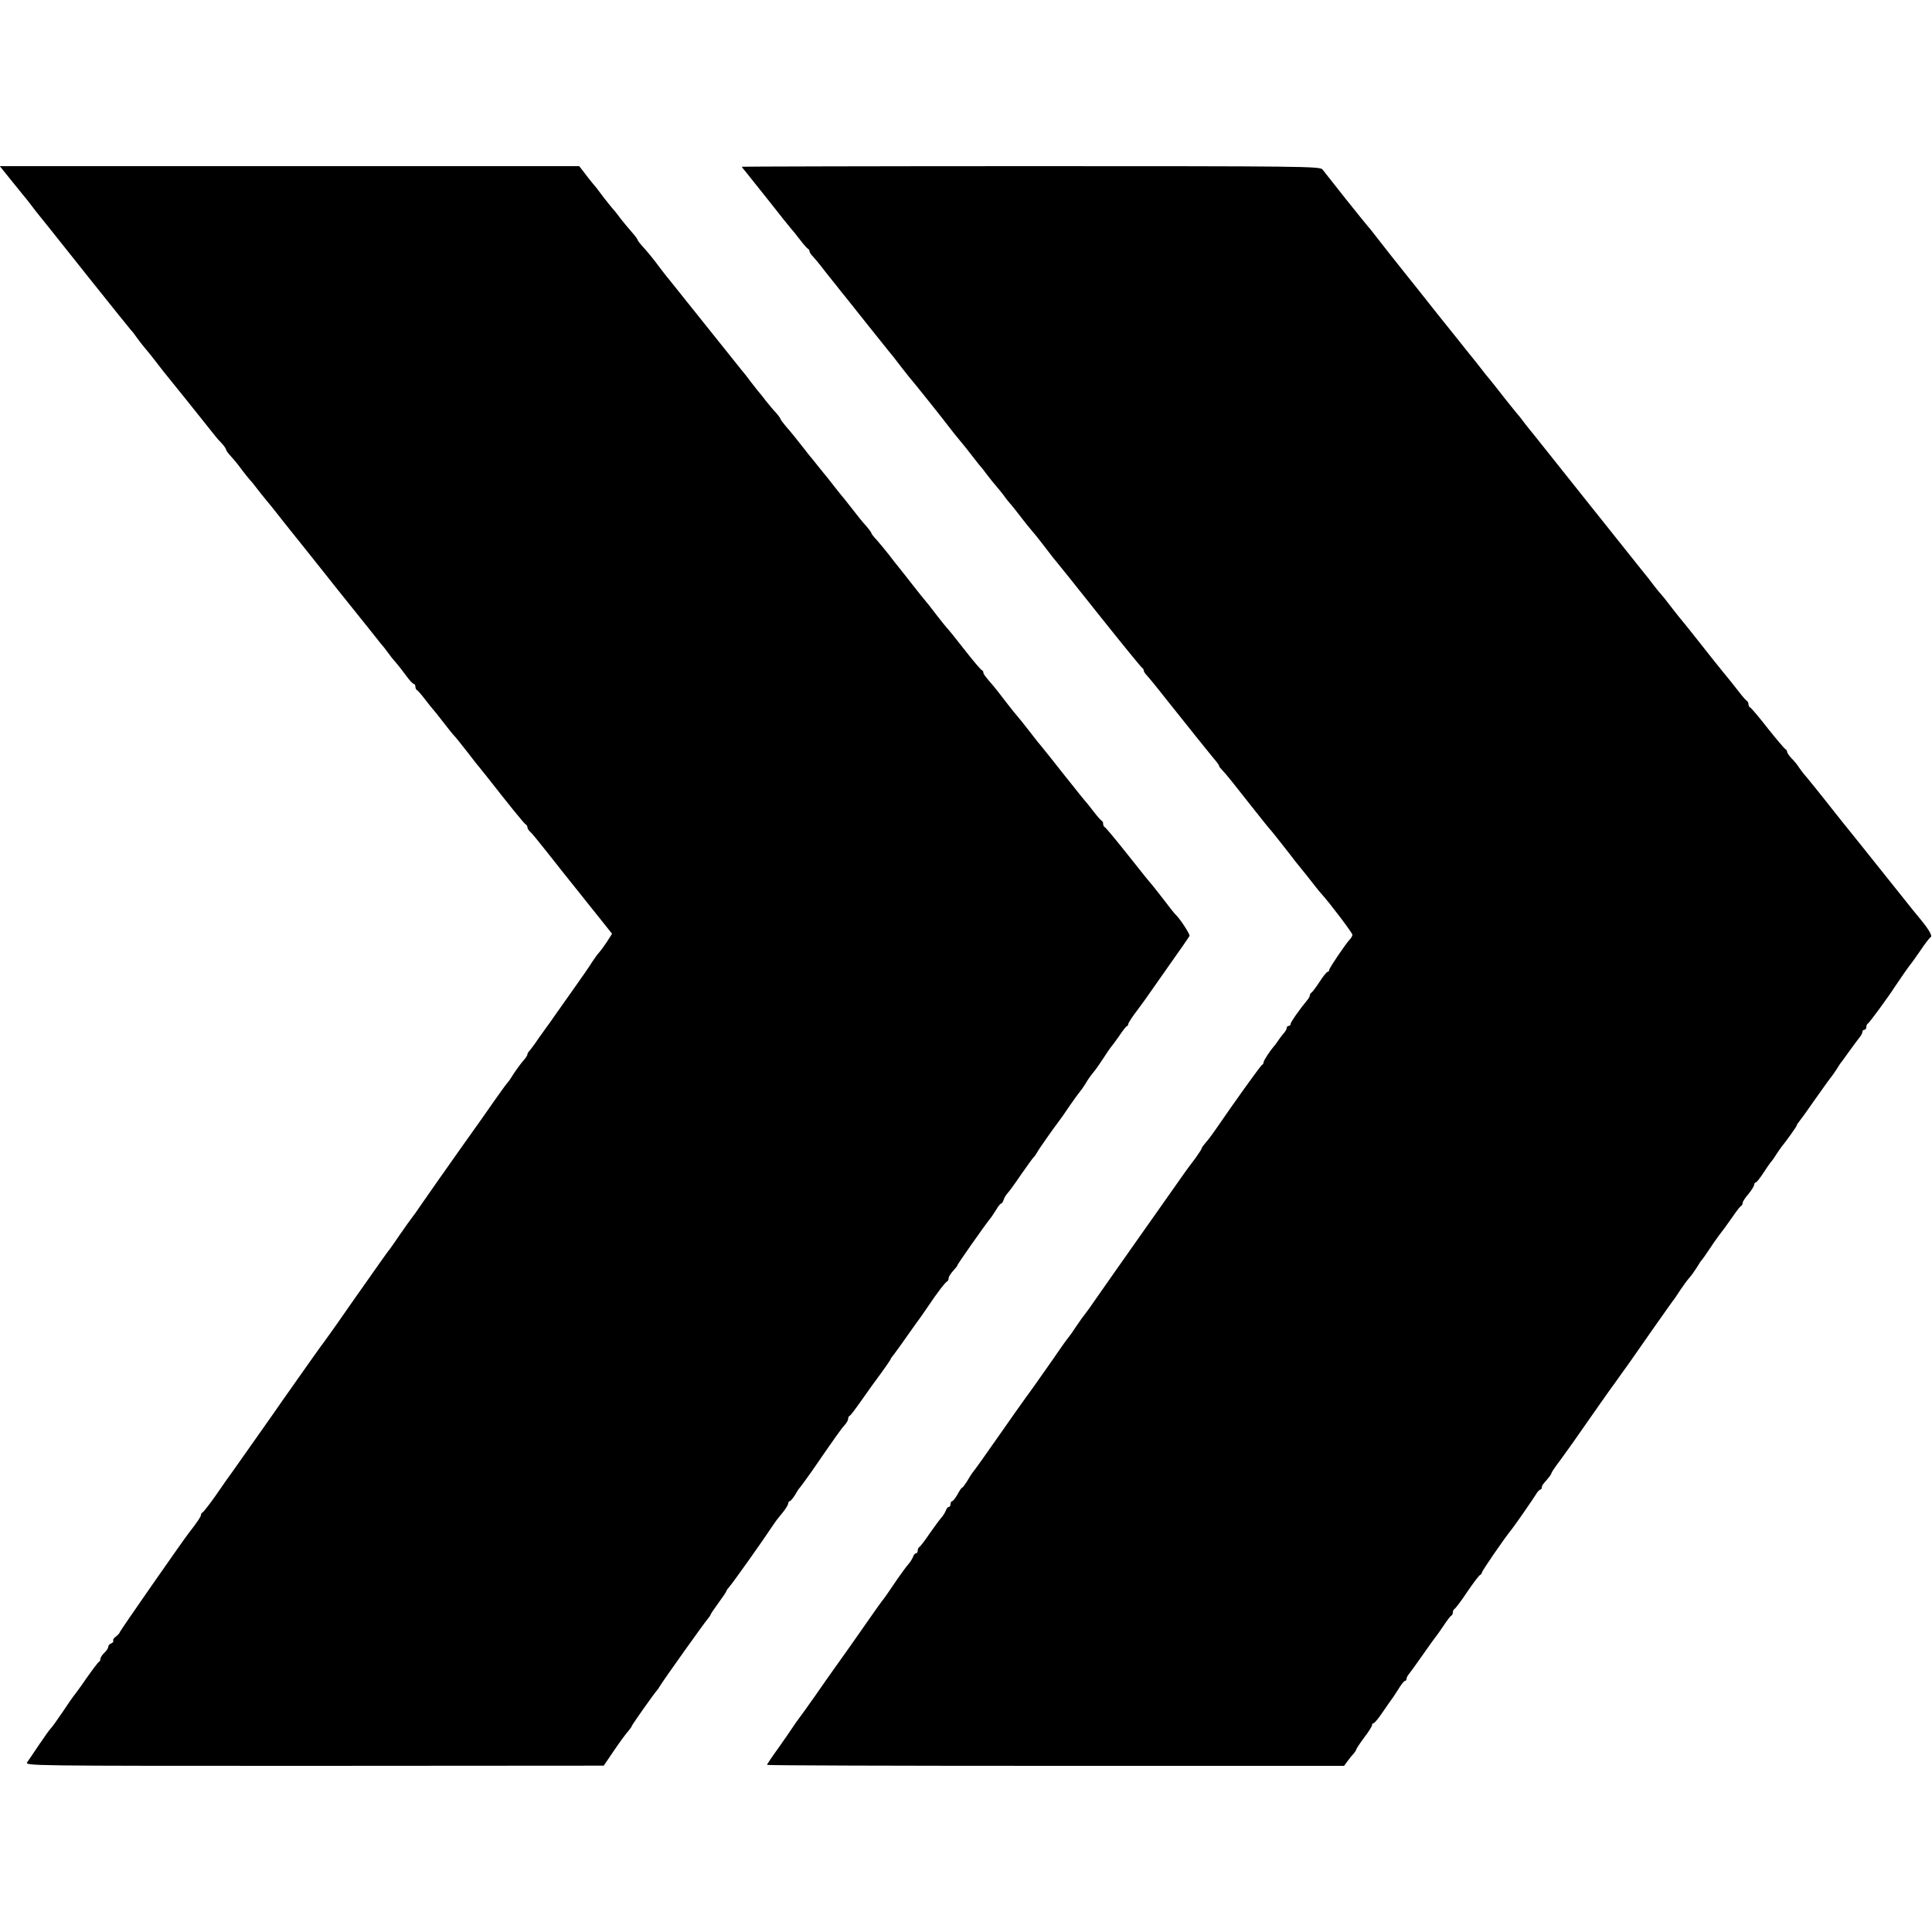 <?xml version="1.0" standalone="no"?>
<!DOCTYPE svg PUBLIC "-//W3C//DTD SVG 20010904//EN"
 "http://www.w3.org/TR/2001/REC-SVG-20010904/DTD/svg10.dtd">
<svg version="1.0" xmlns="http://www.w3.org/2000/svg"
 width="1000pt" height="1000pt" viewBox="0 0 1000 1000"
 preserveAspectRatio="xMidYMid meet">
<g transform="translate(0,1000) scale(0.1,-0.1)"
fill="#000000" stroke="none">
<path d="M57 9068 c32 -40 63 -78 68 -84 6 -6 21 -26 35 -44 14 -19 36 -47 50
-64 30 -37 7 -8 256 -321 114 -143 210 -262 213 -265 4 -3 18 -21 31 -40 14
-19 33 -44 43 -55 10 -11 37 -45 60 -75 23 -30 44 -57 47 -60 4 -4 187 -232
255 -318 5 -7 20 -24 33 -37 12 -13 22 -28 22 -32 0 -4 12 -21 28 -38 15 -16
39 -46 54 -67 15 -20 33 -42 40 -50 7 -7 25 -29 39 -48 15 -19 36 -46 48 -60
24 -29 19 -22 96 -120 33 -41 65 -82 72 -90 7 -8 98 -123 203 -255 106 -132
203 -253 216 -270 14 -16 33 -40 42 -53 9 -13 27 -36 40 -50 13 -15 37 -46 54
-69 17 -24 35 -43 40 -43 4 0 8 -6 8 -14 0 -8 4 -16 8 -18 4 -1 23 -23 42 -48
19 -25 37 -47 40 -50 3 -3 27 -32 52 -65 25 -33 54 -69 65 -80 10 -11 40 -50
68 -85 27 -36 54 -70 60 -76 5 -7 20 -25 32 -40 112 -143 198 -250 205 -252 4
-2 8 -8 8 -14 0 -6 6 -16 13 -22 8 -6 47 -54 88 -106 41 -52 82 -104 91 -115
9 -11 68 -85 131 -164 l115 -144 -26 -41 c-15 -23 -33 -47 -40 -55 -8 -8 -24
-30 -37 -50 -12 -20 -59 -88 -104 -151 -45 -63 -87 -123 -94 -133 -6 -10 -28
-40 -47 -66 -19 -27 -42 -58 -50 -71 -8 -12 -21 -28 -27 -36 -7 -7 -13 -17
-13 -21 0 -5 -8 -18 -18 -29 -17 -19 -48 -62 -67 -93 -5 -9 -16 -23 -23 -31
-7 -8 -38 -52 -70 -97 -31 -45 -86 -123 -122 -173 -36 -51 -72 -101 -80 -113
-8 -12 -50 -71 -93 -132 -42 -60 -83 -119 -90 -129 -6 -10 -21 -31 -32 -45
-11 -14 -40 -55 -65 -91 -24 -36 -48 -69 -52 -75 -5 -5 -30 -40 -56 -77 -101
-143 -179 -254 -226 -322 -28 -39 -54 -75 -58 -81 -8 -9 -114 -159 -213 -300
-48 -70 -202 -287 -253 -360 -20 -27 -63 -88 -95 -135 -33 -47 -64 -86 -68
-88 -5 -2 -9 -8 -9 -14 0 -8 -20 -38 -63 -93 -39 -51 -357 -508 -357 -513 0
-4 -9 -14 -19 -22 -11 -7 -18 -17 -15 -22 3 -4 -2 -11 -10 -14 -9 -3 -16 -12
-16 -19 0 -6 -9 -20 -20 -30 -11 -10 -20 -24 -20 -31 0 -7 -4 -14 -8 -16 -4
-1 -34 -41 -67 -88 -32 -47 -62 -87 -65 -90 -3 -3 -28 -39 -55 -80 -28 -41
-55 -79 -61 -85 -6 -5 -33 -43 -60 -83 -27 -40 -55 -82 -63 -93 -13 -19 3 -19
1485 -19 l1499 1 55 81 c30 44 63 89 73 99 9 11 17 22 17 25 0 5 118 172 130
184 3 3 10 13 15 22 17 29 238 339 250 351 6 7 12 15 13 20 1 4 20 32 42 62
22 30 40 57 40 60 0 3 7 13 16 23 16 17 181 250 218 307 11 16 23 34 28 40 4
5 19 24 33 41 14 18 25 37 25 43 0 6 4 11 8 11 4 0 16 15 27 32 10 18 21 35
25 38 3 3 31 41 62 85 115 167 153 221 170 239 10 11 18 25 18 32 0 7 3 14 8
16 4 1 32 38 62 81 30 43 76 107 103 143 26 36 47 67 47 69 0 3 7 13 15 22 8
10 41 56 74 103 33 47 64 90 68 95 4 6 21 30 38 55 41 62 88 124 98 128 4 2 7
9 7 16 0 7 11 25 25 40 13 14 22 26 20 26 -4 0 142 208 169 241 7 8 21 30 32
47 10 18 22 32 25 32 4 0 11 9 14 20 3 11 13 26 20 34 8 8 40 52 71 98 32 45
60 85 64 88 4 3 12 14 18 25 8 16 79 117 119 170 5 6 28 39 52 75 25 36 48 67
51 70 3 3 16 21 28 40 11 20 30 46 41 59 11 13 35 47 53 75 18 28 35 53 38 56
3 3 22 28 41 55 18 28 37 52 41 53 5 2 8 8 8 12 0 5 21 38 48 73 26 35 53 72
60 83 7 10 56 80 108 154 53 74 98 140 101 146 3 9 -54 96 -76 114 -3 3 -28
34 -55 70 -28 36 -56 72 -63 80 -8 8 -64 78 -125 155 -61 77 -115 142 -119
143 -5 2 -9 10 -9 17 0 7 -3 15 -8 17 -4 2 -23 23 -42 48 -19 25 -39 50 -45
56 -5 6 -21 25 -35 43 -14 18 -33 42 -43 54 -10 12 -28 35 -40 50 -24 31 -79
100 -105 132 -10 11 -33 40 -52 65 -44 57 -62 79 -75 94 -6 6 -31 38 -57 71
-25 33 -54 70 -64 82 -45 52 -54 64 -54 72 0 5 -4 11 -9 13 -5 2 -46 50 -91
108 -45 58 -85 107 -89 110 -3 3 -28 34 -56 70 -27 36 -52 67 -55 70 -3 3 -34
41 -68 85 -35 44 -68 87 -75 95 -7 8 -28 35 -47 60 -19 24 -47 58 -62 75 -16
16 -28 33 -28 36 0 3 -10 17 -22 31 -26 29 -39 45 -88 108 -19 24 -39 50 -45
56 -5 6 -21 26 -35 44 -14 18 -32 41 -40 51 -8 9 -26 32 -40 49 -14 18 -30 37
-35 44 -6 6 -26 31 -45 56 -44 56 -58 74 -92 113 -15 18 -28 35 -28 38 0 3
-10 17 -22 31 -13 13 -36 41 -53 62 -16 22 -34 44 -40 50 -5 6 -23 29 -40 51
-16 22 -37 49 -47 60 -9 11 -74 92 -144 180 -70 88 -131 164 -136 170 -4 5
-24 30 -44 55 -20 25 -43 54 -52 65 -10 11 -30 38 -47 60 -32 43 -57 74 -92
113 -13 14 -23 28 -23 31 0 3 -14 22 -31 41 -17 19 -43 51 -58 70 -14 19 -28
37 -31 40 -9 9 -54 65 -75 94 -11 15 -28 37 -39 49 -10 12 -30 37 -43 55 l-25
32 -1500 0 -1499 0 58 -72z"/>
<path d="M3840 9137 c0 -2 8 -13 18 -24 9 -12 31 -38 47 -59 17 -21 50 -63 75
-94 25 -32 59 -74 75 -95 17 -21 35 -43 40 -49 6 -6 26 -31 45 -56 19 -25 38
-46 42 -48 5 -2 8 -8 8 -13 0 -5 8 -17 18 -27 9 -10 28 -32 42 -50 14 -18 33
-43 43 -55 10 -12 28 -35 40 -50 12 -16 32 -41 44 -55 12 -15 63 -79 113 -142
50 -63 99 -124 108 -135 10 -11 40 -49 67 -85 28 -36 53 -67 56 -70 6 -6 164
-203 199 -250 14 -18 32 -41 40 -50 31 -37 46 -56 80 -100 19 -25 37 -47 40
-50 3 -3 17 -21 31 -40 15 -19 35 -45 46 -57 11 -12 28 -34 39 -48 10 -15 25
-33 32 -41 7 -7 27 -33 46 -57 31 -41 59 -75 81 -101 6 -6 32 -40 60 -76 27
-36 52 -67 55 -70 3 -3 102 -126 220 -275 118 -148 218 -271 223 -273 4 -2 7
-8 7 -13 0 -5 8 -17 18 -27 9 -11 24 -28 32 -38 180 -226 296 -371 305 -381
28 -33 35 -43 35 -48 0 -3 8 -13 18 -23 24 -26 44 -51 151 -187 52 -66 97
-122 101 -125 3 -3 29 -36 59 -74 29 -37 59 -75 66 -85 34 -41 87 -108 103
-129 9 -12 24 -30 33 -40 42 -46 159 -201 159 -210 0 -6 -6 -17 -13 -24 -22
-23 -107 -149 -107 -158 0 -6 -4 -10 -8 -10 -5 0 -24 -24 -42 -52 -19 -29 -38
-54 -42 -56 -4 -2 -8 -8 -8 -13 0 -5 -6 -17 -14 -26 -43 -52 -86 -114 -86
-123 0 -6 -4 -10 -10 -10 -5 0 -10 -5 -10 -11 0 -6 -6 -16 -12 -23 -7 -8 -20
-24 -28 -36 -8 -12 -19 -28 -25 -34 -23 -27 -55 -76 -55 -85 0 -5 -3 -11 -8
-13 -7 -3 -156 -211 -232 -323 -19 -27 -39 -55 -45 -62 -28 -33 -35 -43 -35
-47 0 -3 -15 -26 -32 -50 -18 -24 -41 -54 -50 -67 -9 -13 -106 -150 -215 -305
-109 -154 -220 -313 -248 -353 -27 -40 -55 -78 -60 -84 -6 -7 -25 -33 -43 -60
-17 -26 -36 -53 -42 -60 -6 -6 -47 -64 -90 -127 -44 -63 -87 -124 -95 -135
-13 -16 -158 -221 -195 -275 -30 -44 -110 -156 -118 -165 -4 -5 -17 -25 -27
-43 -11 -17 -22 -32 -25 -32 -3 0 -14 -16 -24 -35 -11 -19 -23 -35 -28 -35 -4
0 -8 -7 -8 -15 0 -8 -4 -15 -9 -15 -5 0 -12 -8 -15 -18 -4 -10 -14 -27 -24
-38 -9 -10 -37 -48 -62 -84 -24 -36 -48 -66 -52 -68 -4 -2 -8 -10 -8 -18 0 -8
-4 -14 -9 -14 -5 0 -12 -8 -15 -18 -4 -10 -14 -27 -24 -38 -9 -10 -34 -44 -55
-74 -56 -83 -71 -104 -82 -117 -5 -6 -41 -57 -80 -113 -60 -86 -114 -163 -180
-255 -8 -11 -46 -65 -84 -120 -39 -55 -77 -109 -86 -120 -9 -11 -23 -32 -33
-47 -9 -14 -43 -63 -74 -107 -32 -44 -58 -83 -58 -86 0 -3 672 -5 1494 -5
l1493 0 19 26 c10 14 25 32 32 39 6 8 12 16 12 20 0 3 19 32 42 63 24 31 42
60 40 65 -1 4 2 7 7 7 4 0 26 25 47 57 21 31 46 66 54 77 8 12 24 36 35 54 11
17 23 32 28 32 4 0 7 5 7 10 0 6 5 16 11 23 6 7 37 50 70 97 33 47 65 92 72
100 7 9 26 36 42 60 17 25 33 47 38 48 4 2 7 10 7 17 0 7 4 15 8 17 5 2 35 41
66 88 32 47 62 87 67 88 5 2 9 8 9 12 0 8 115 176 155 225 21 27 102 144 123
177 9 16 20 28 25 28 4 0 7 5 7 11 0 6 6 17 13 24 26 30 37 44 37 50 0 3 21
35 48 70 26 35 87 121 136 192 49 70 102 146 118 168 16 22 46 63 66 92 20 28
43 59 50 70 30 44 202 289 210 299 5 5 22 30 38 55 16 24 37 53 47 64 10 11
28 36 40 55 11 19 23 37 27 40 3 3 18 25 35 50 16 25 40 59 52 75 28 36 29 38
73 100 19 28 38 52 42 53 4 2 8 9 8 16 0 6 13 27 30 46 16 19 29 41 30 48 0 6
4 12 8 12 4 0 21 21 38 47 16 25 34 51 39 57 6 6 19 24 29 41 11 16 23 34 28
40 26 32 78 105 78 110 0 3 5 11 11 18 6 7 44 59 84 117 41 58 78 110 83 115
5 6 17 24 28 40 10 17 22 35 27 40 4 6 25 35 47 65 22 30 44 60 50 67 5 7 10
17 10 23 0 5 5 10 10 10 6 0 10 6 10 14 0 8 4 16 8 18 7 3 107 139 142 194 21
32 74 108 80 114 3 3 25 34 50 70 24 36 47 66 52 68 12 6 -4 35 -51 93 -25 30
-60 73 -77 95 -186 233 -320 401 -329 411 -5 7 -20 25 -32 40 -52 67 -158 199
-168 209 -5 6 -17 22 -25 34 -8 13 -25 33 -38 46 -12 13 -22 27 -22 33 0 5 -4
11 -8 13 -5 2 -46 50 -92 108 -45 58 -87 107 -91 108 -5 2 -9 10 -9 17 0 7 -4
15 -8 17 -4 2 -23 23 -42 48 -19 25 -57 72 -85 106 -27 34 -60 74 -72 90 -26
33 -126 160 -151 189 -9 11 -32 40 -51 65 -19 25 -39 50 -45 56 -6 6 -22 26
-36 44 -14 19 -45 59 -70 89 -34 42 -468 587 -523 656 -4 6 -17 21 -28 35 -12
14 -33 41 -48 60 -14 19 -28 37 -31 40 -3 3 -34 41 -69 85 -34 44 -70 89 -79
100 -10 11 -33 40 -52 65 -19 25 -43 54 -52 65 -9 11 -84 106 -168 210 -83
105 -156 197 -163 205 -33 41 -135 170 -157 199 -14 18 -30 39 -37 46 -6 7
-60 73 -118 146 -58 74 -112 142 -120 152 -14 16 -98 17 -1510 17 -822 0
-1495 -2 -1495 -3z"/>
</g>
</svg>
